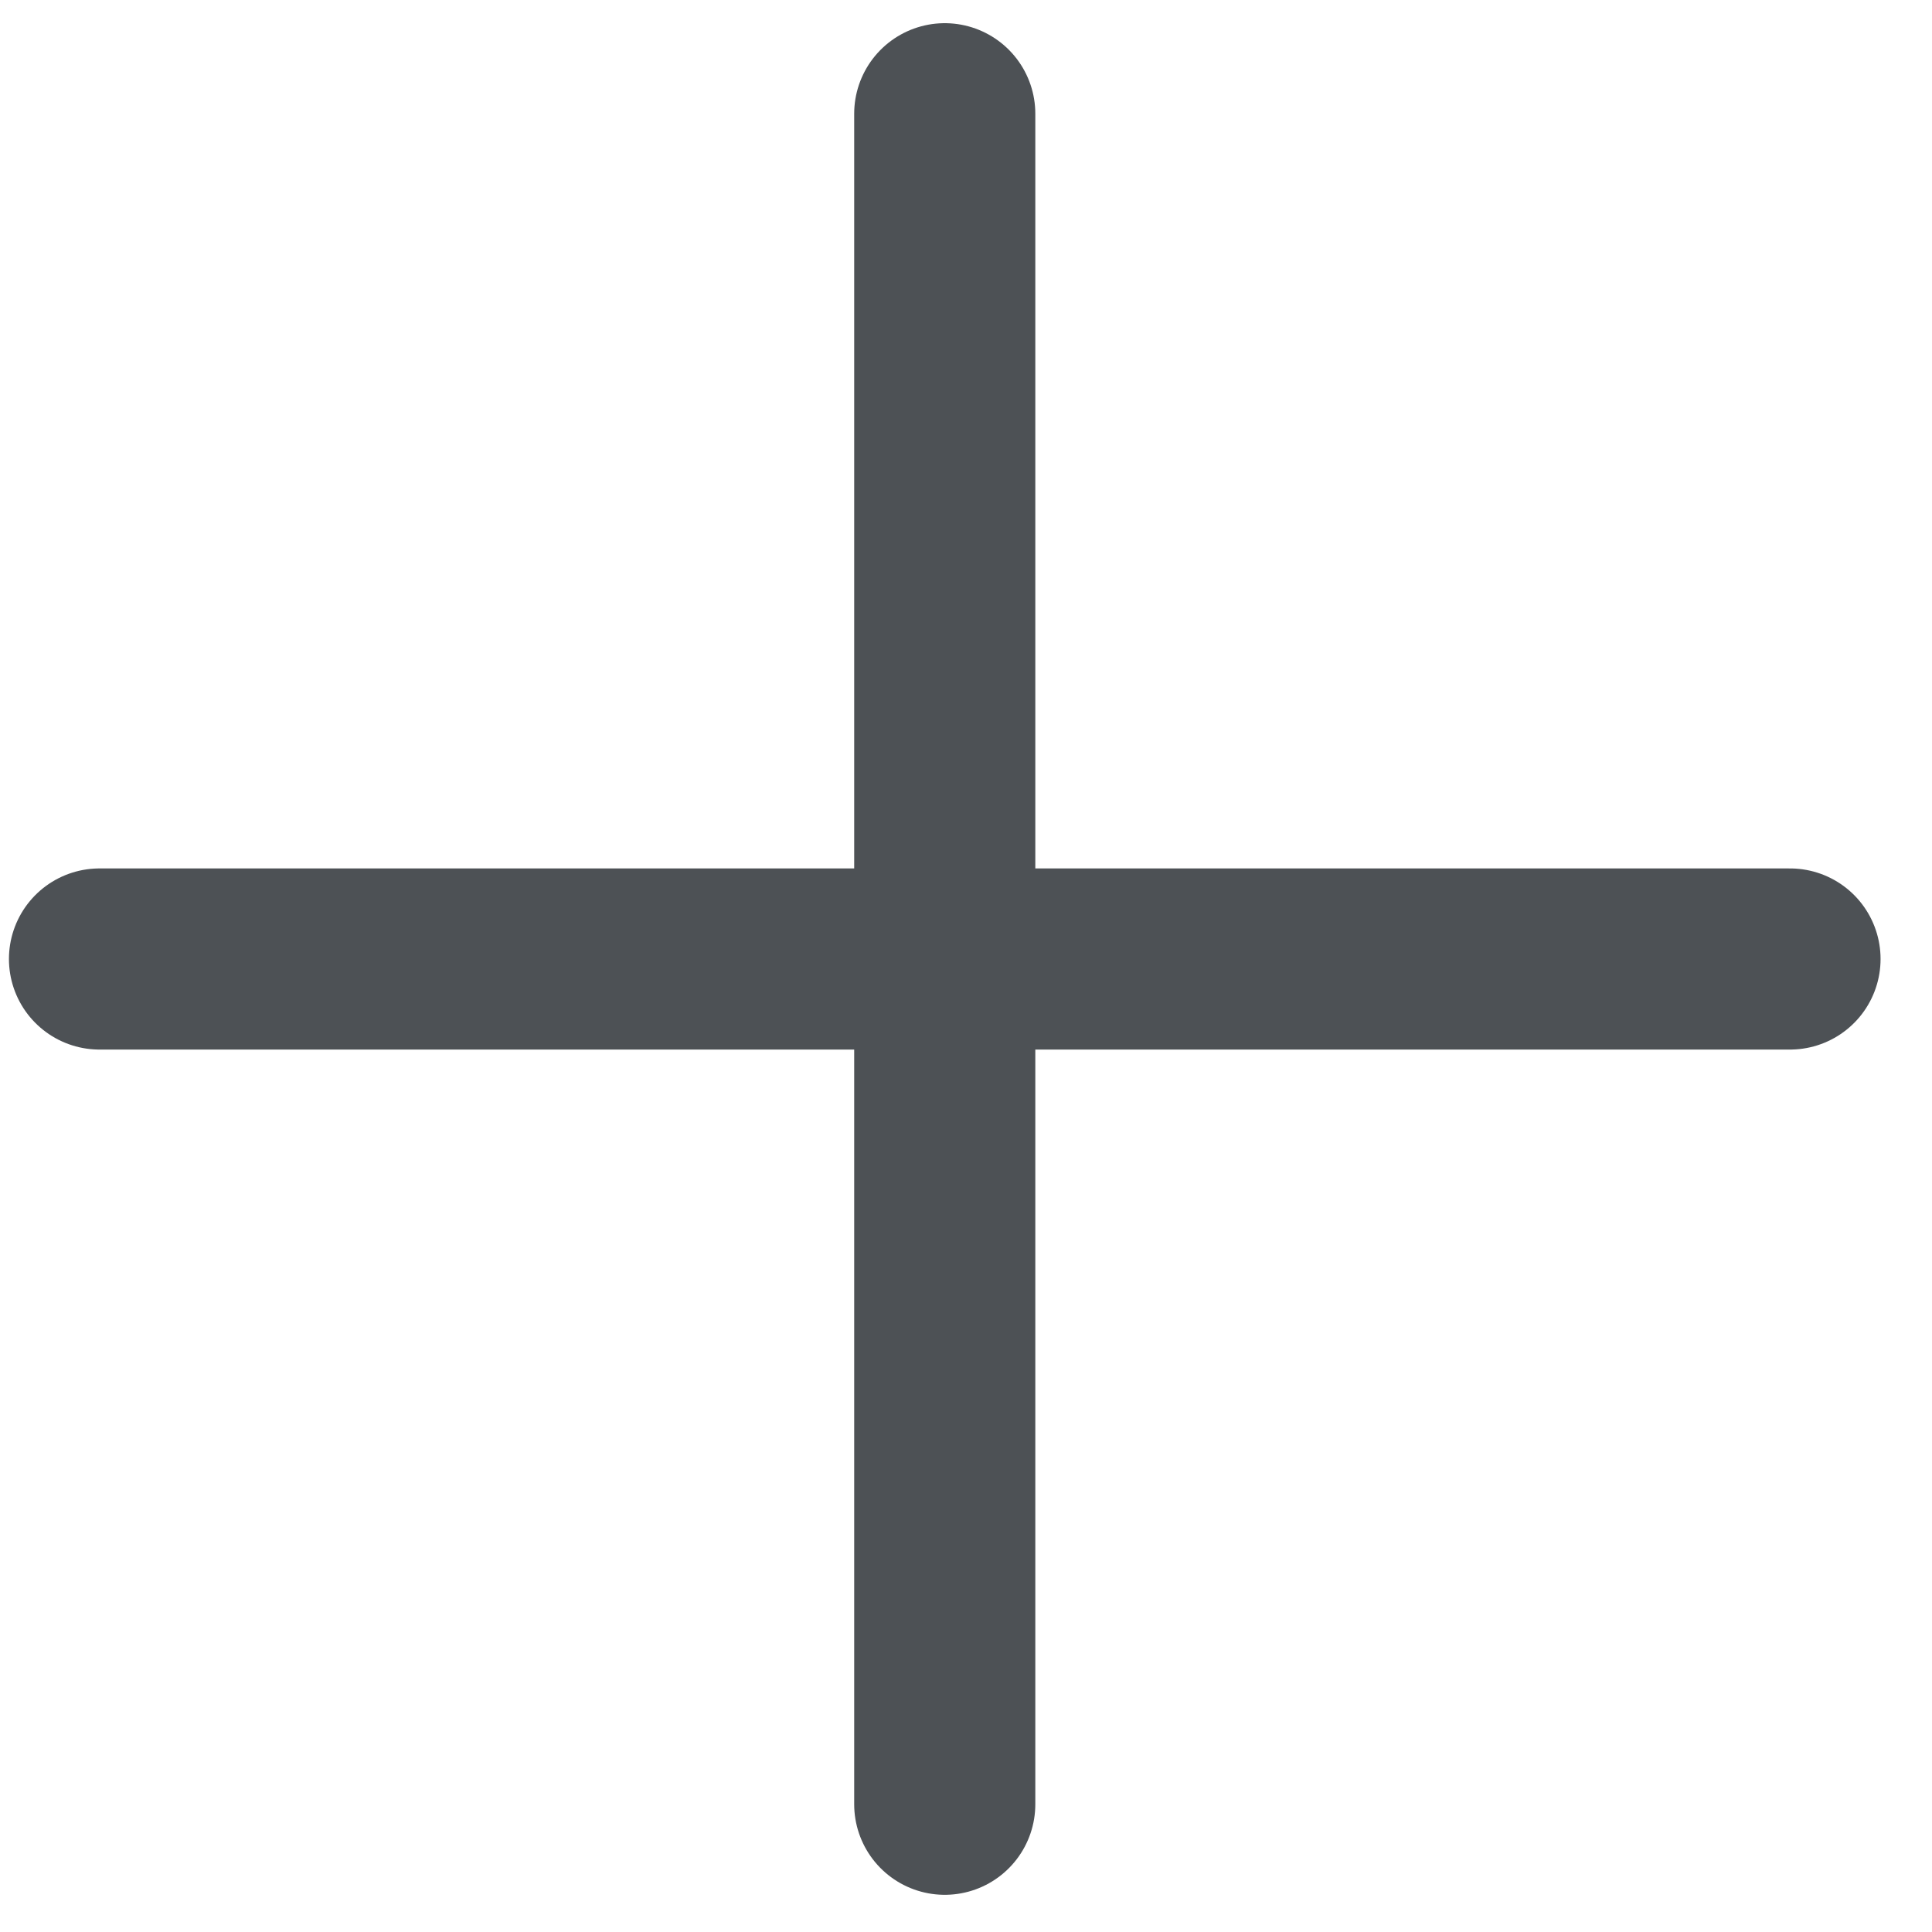 <svg width="16" height="16" viewBox="0 0 16 16" fill="none" xmlns="http://www.w3.org/2000/svg">
<path d="M0.824 7.942H14.824M7.824 14.942V0.942" stroke="#4D5155" stroke-width="1.5" stroke-miterlimit="10" stroke-linecap="round" stroke-linejoin="round"/>
</svg>

